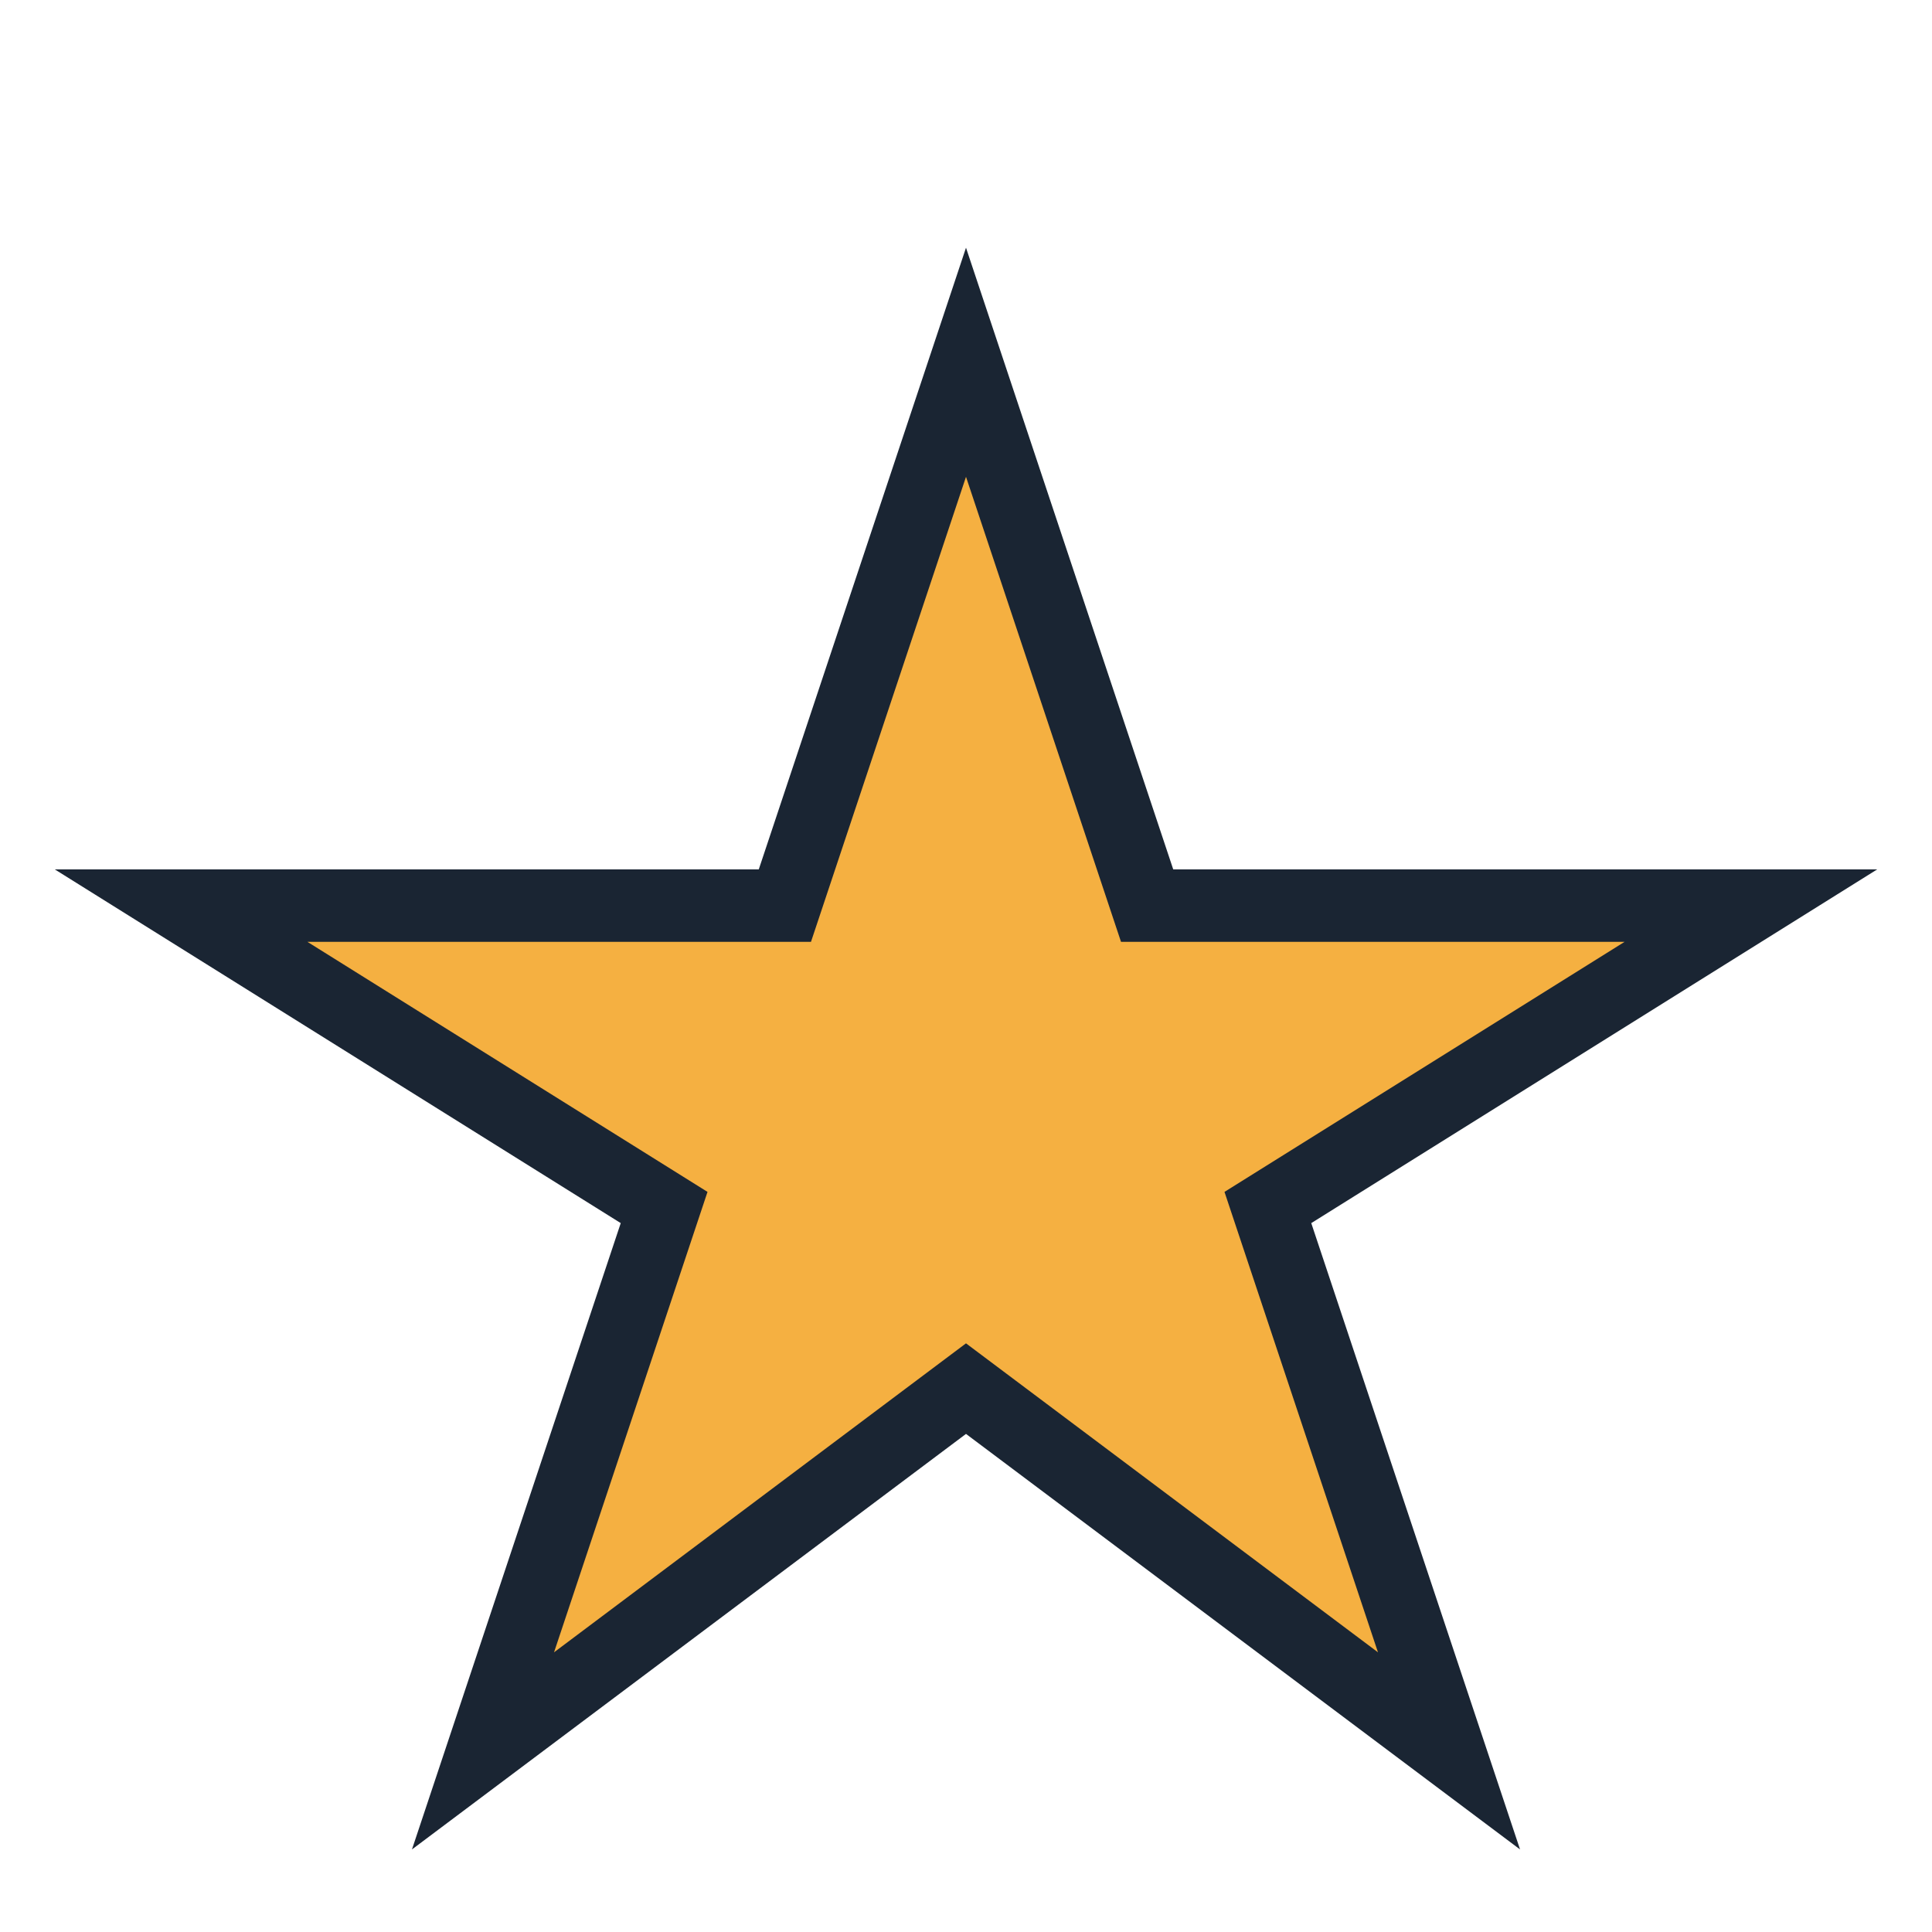 <?xml version="1.0" encoding="UTF-8"?>
<svg xmlns="http://www.w3.org/2000/svg" width="32" height="32" viewBox="0 0 32 32"><polygon points="16,6 19,15 29,15 21,20 24,29 16,23 8,29 11,20 3,15 13,15" fill="#F5B041" stroke="#1A2533" stroke-width="1.2"/></svg>